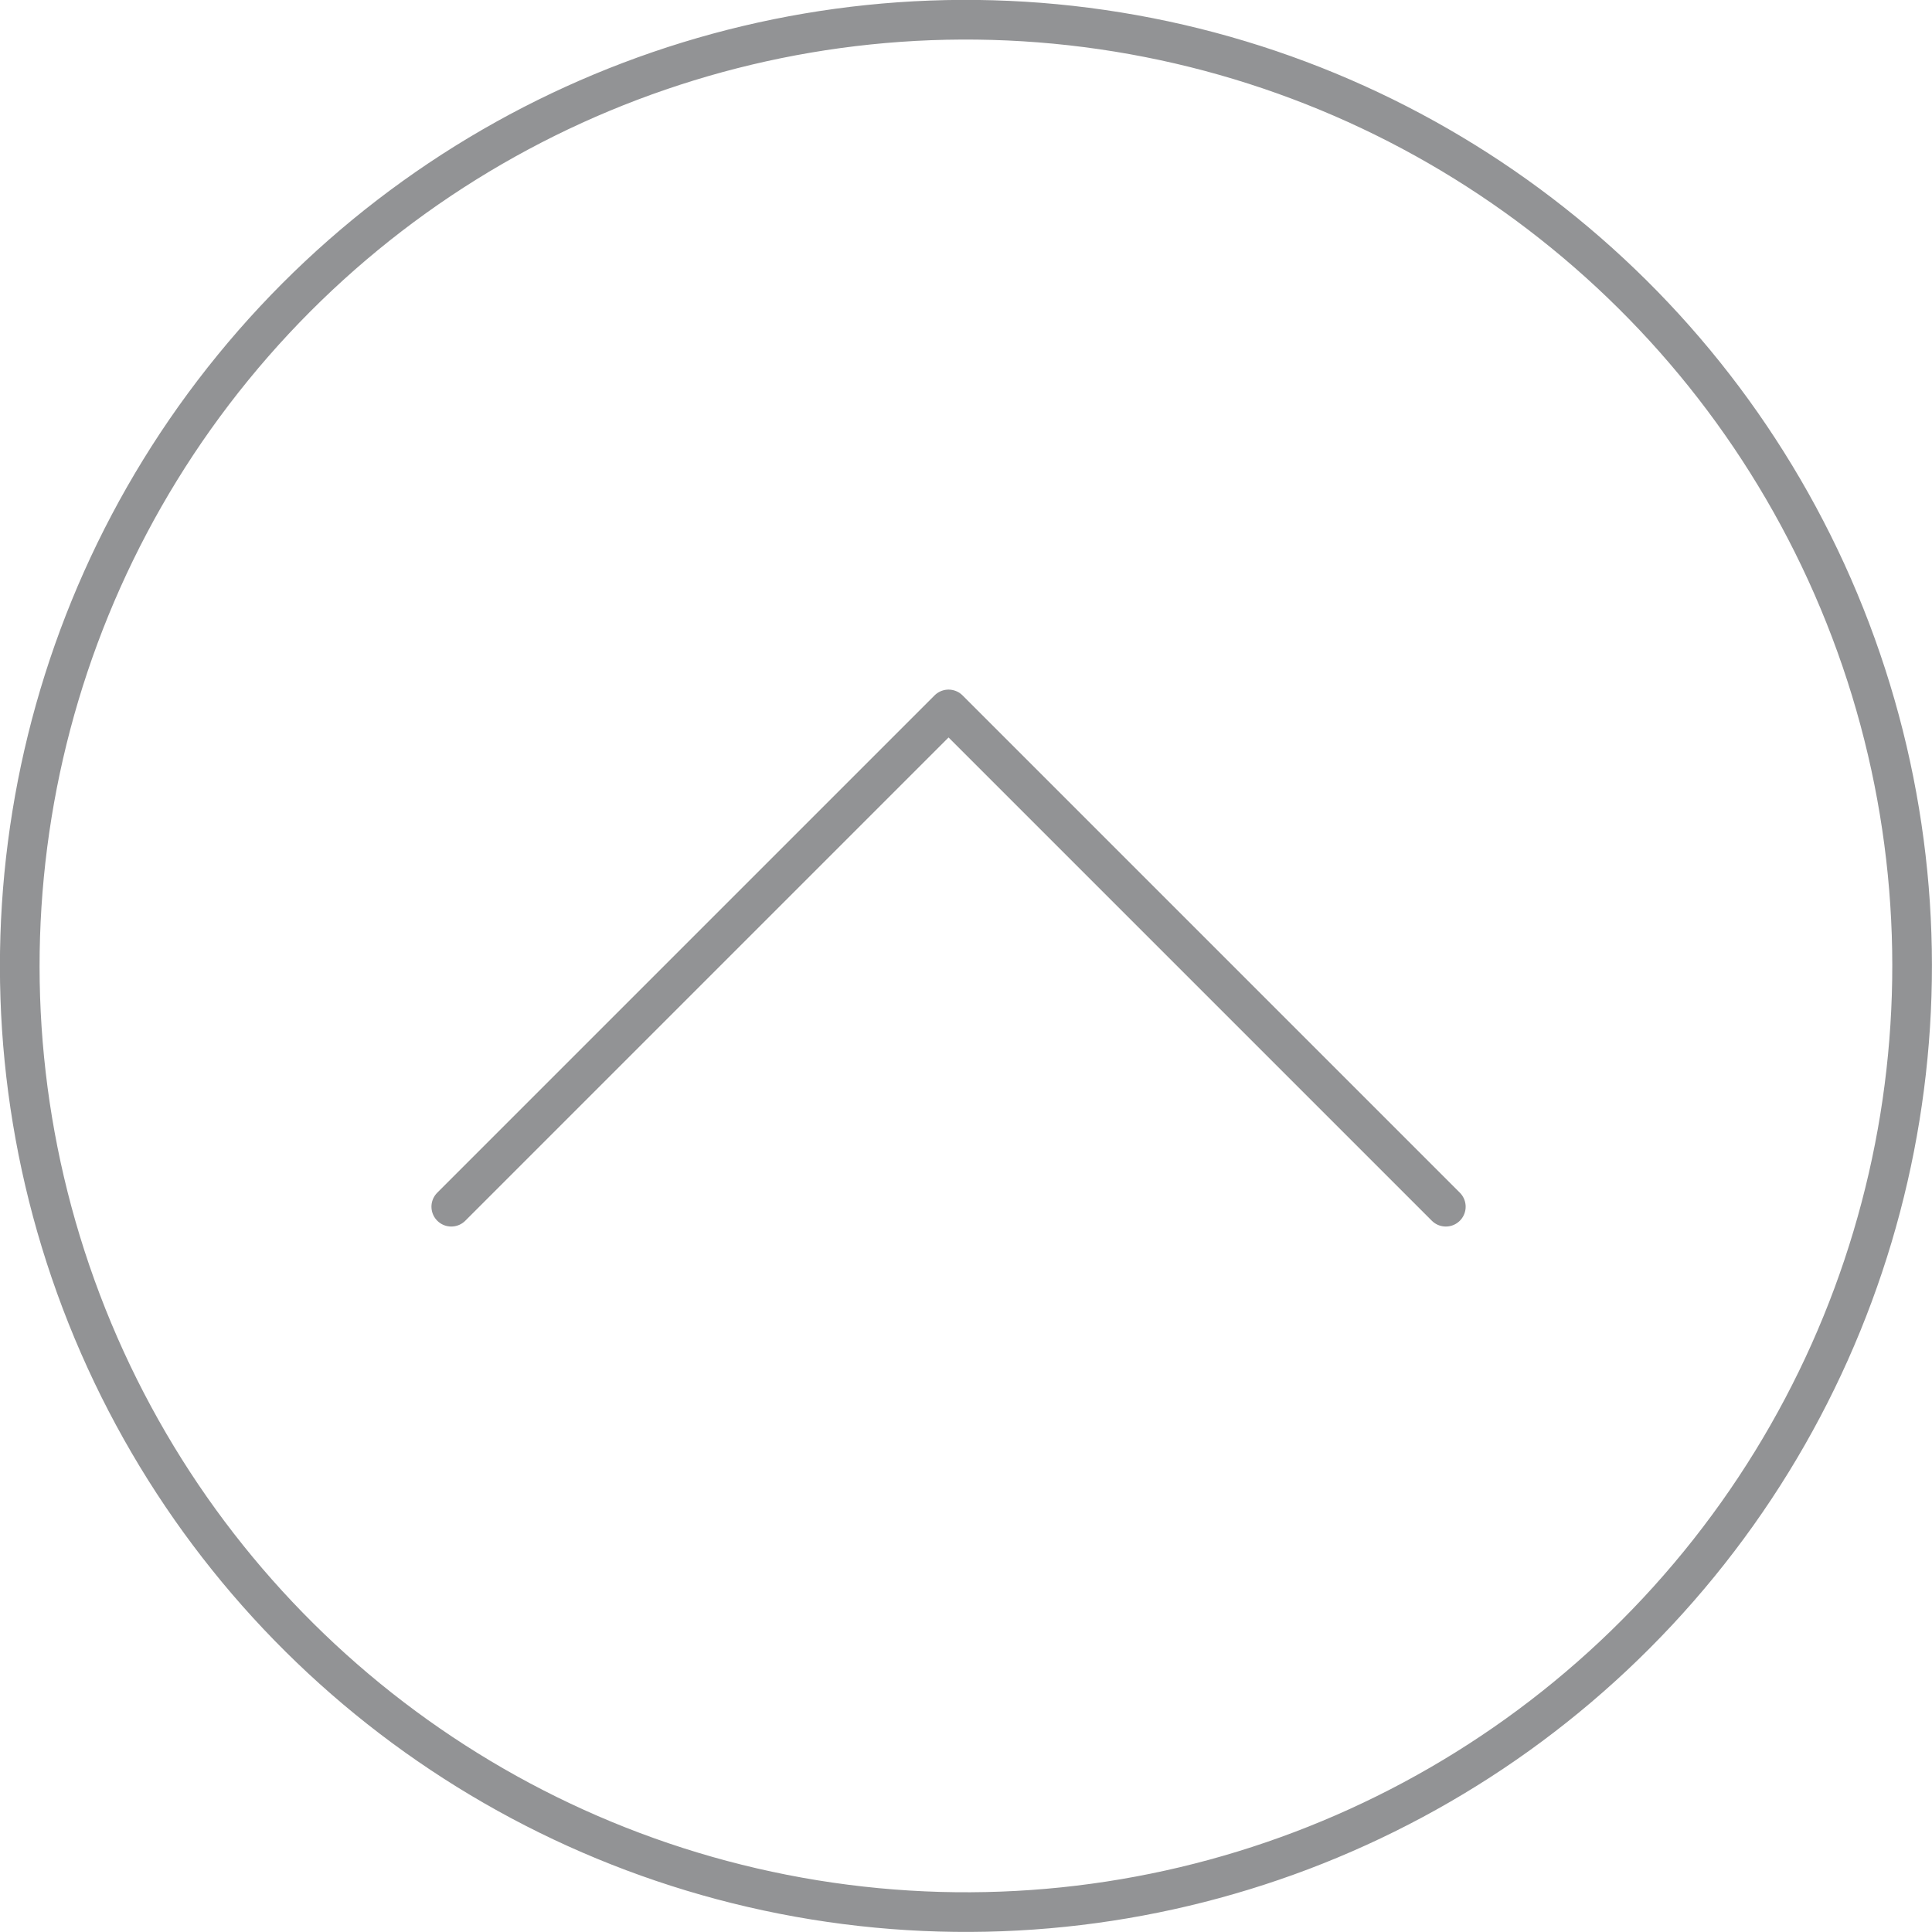 <svg xmlns="http://www.w3.org/2000/svg" viewBox="0 0 48.72 48.72"><defs><style>.cls-1,.cls-2{fill:none;stroke:#929395;}.cls-1{stroke-miterlimit:10;}.cls-2{stroke-linecap:round;stroke-linejoin:round;}</style></defs><title>icon_top</title><g id="图层_2" data-name="图层 2"><g id="图层_1-2" data-name="图层 1"><circle class="cls-1" cx="24.36" cy="24.36" r="23.86" transform="translate(-3.59 44.5) rotate(-80.78)"/><polyline class="cls-2" points="11.38 30.43 23.92 17.89 36.46 30.43"/></g></g></svg>